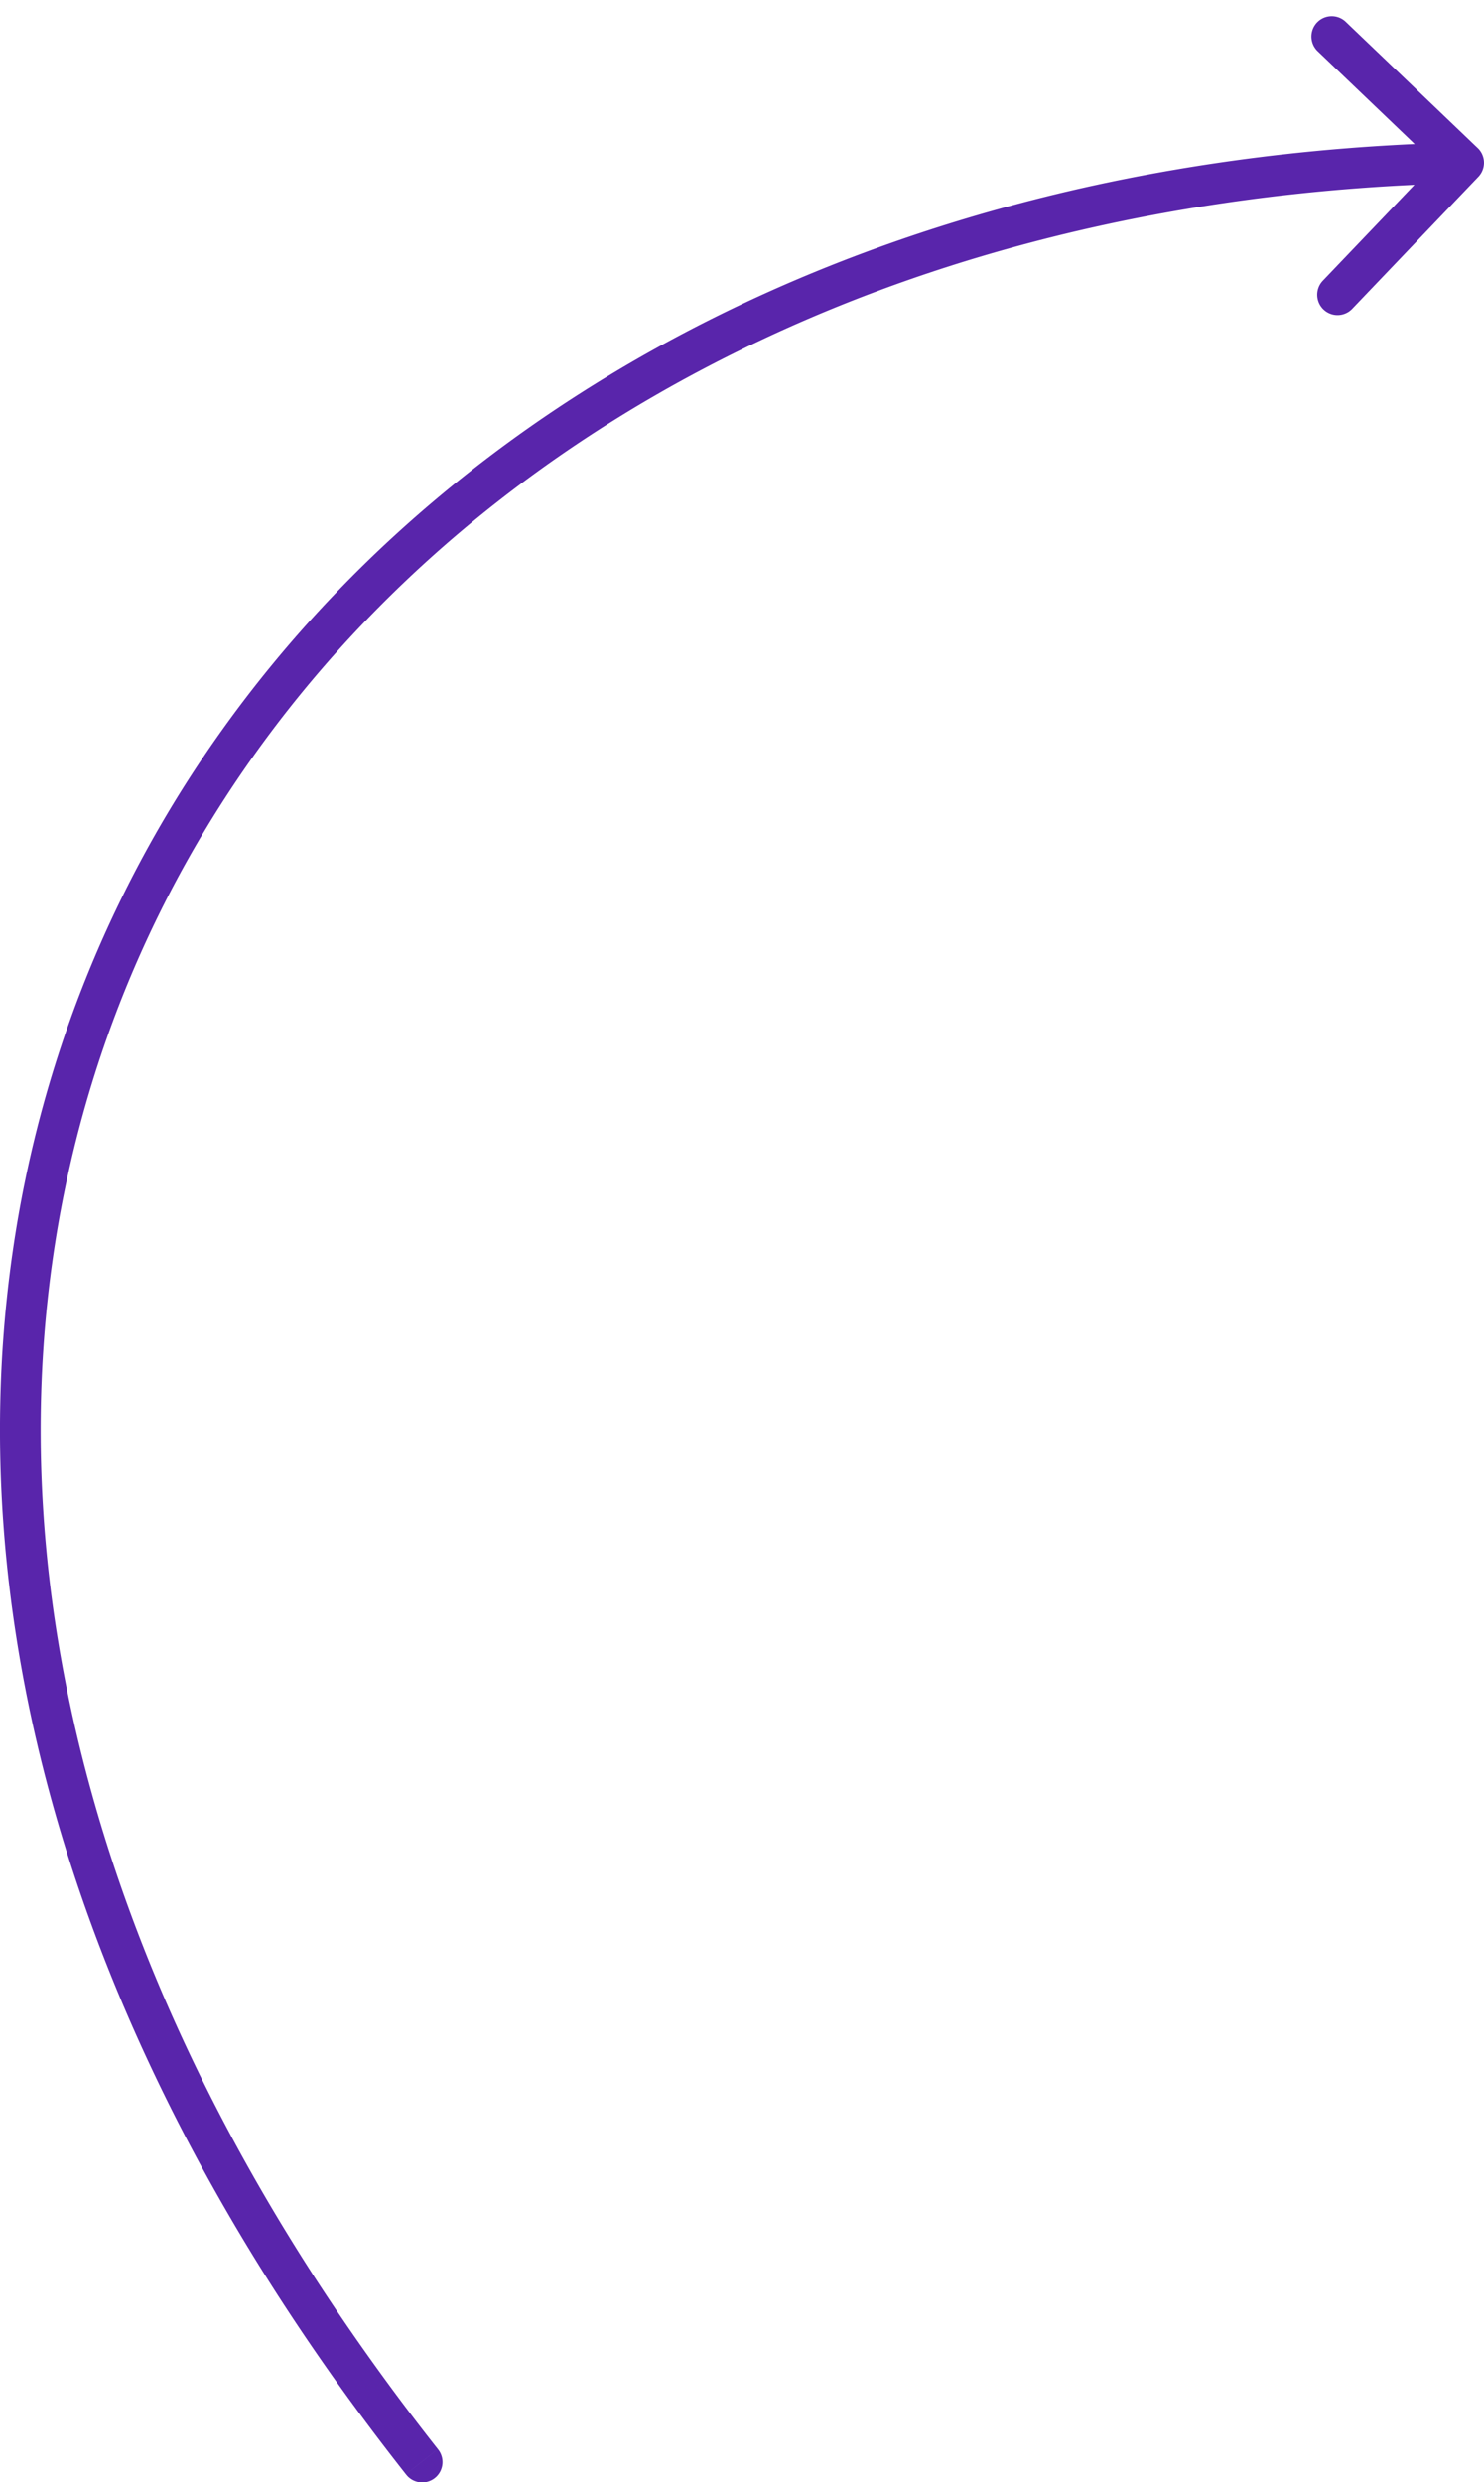 <svg width="73" height="122" fill="none" xmlns="http://www.w3.org/2000/svg"><path d="M21.538 120.381a1 1 0 11-1.57 1.238l1.57-1.238zM72.69 7.277a1 1 0 01.032 1.414l-6.22 6.505a1 1 0 01-1.445-1.382l5.528-5.782-5.782-5.529a1 1 0 011.382-1.445l6.505 6.22zM19.968 121.62C-1.846 93.977-4.642 65.665 6.042 44.024 16.716 22.404 40.722 7.703 71.978 7l.044 2C41.365 9.689 18.12 24.08 7.835 44.91-2.439 65.718.097 93.21 21.538 120.38l-1.57 1.238z" fill="#5925AB"/></svg>